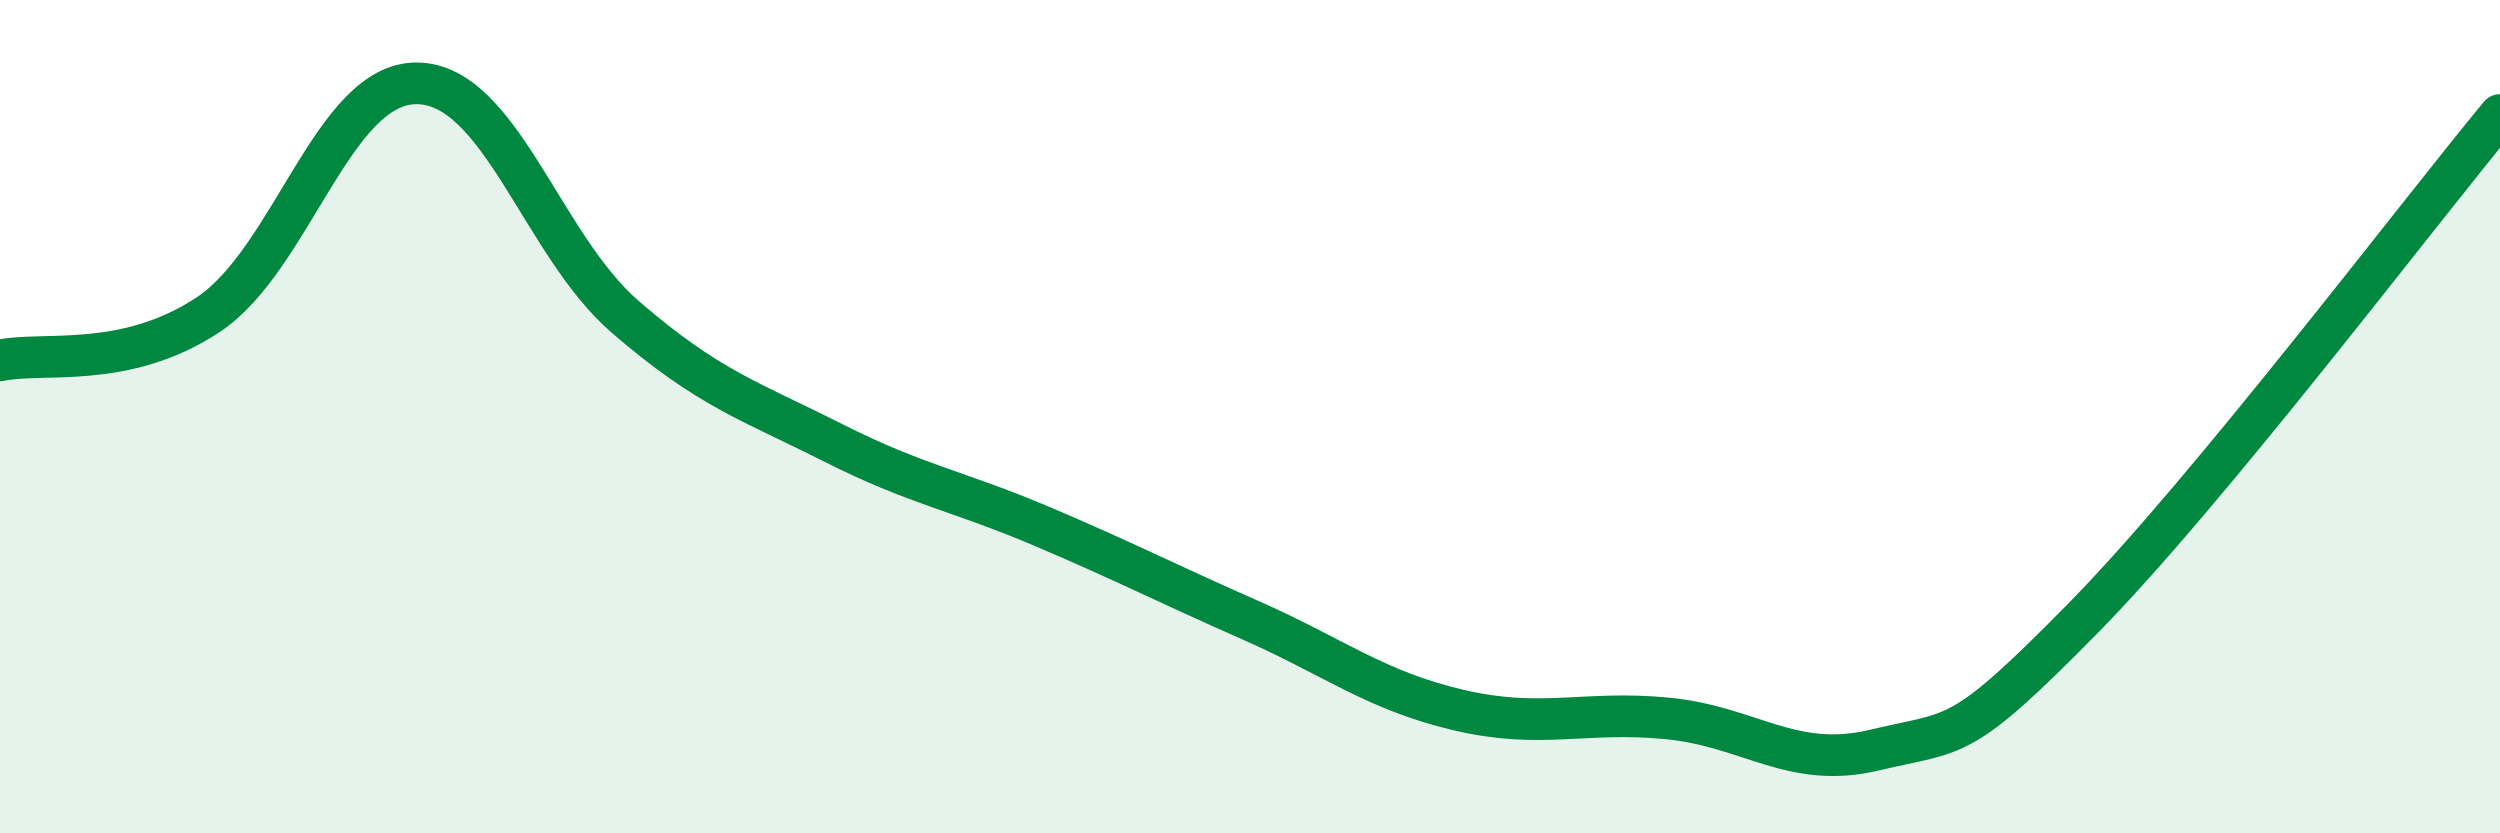 
    <svg width="60" height="20" viewBox="0 0 60 20" xmlns="http://www.w3.org/2000/svg">
      <path
        d="M 0,8.65 C 1,8.43 3,8.88 5,7.55 C 7,6.22 8,1.99 10,2 C 12,2.01 13,5.87 15,7.6 C 17,9.33 18,9.62 20,10.63 C 22,11.64 23,11.78 25,12.63 C 27,13.48 28,14 30,14.88 C 32,15.76 33,16.57 35,17.04 C 37,17.51 38,17.05 40,17.24 C 42,17.43 43,18.48 45,18 C 47,17.52 47,17.88 50,14.83 C 53,11.78 58,5.17 60,2.76L60 20L0 20Z"
        fill="#008740"
        opacity="0.1"
        stroke-linecap="round"
        stroke-linejoin="round"
      />
      <path
        d="M 0,8.65 C 1,8.43 3,8.88 5,7.55 C 7,6.22 8,1.99 10,2 C 12,2.01 13,5.87 15,7.6 C 17,9.33 18,9.62 20,10.63 C 22,11.64 23,11.78 25,12.63 C 27,13.48 28,14 30,14.88 C 32,15.76 33,16.57 35,17.04 C 37,17.51 38,17.05 40,17.24 C 42,17.43 43,18.48 45,18 C 47,17.52 47,17.88 50,14.83 C 53,11.78 58,5.17 60,2.76"
        stroke="#008740"
        stroke-width="1"
        fill="none"
        stroke-linecap="round"
        stroke-linejoin="round"
      />
    </svg>
  